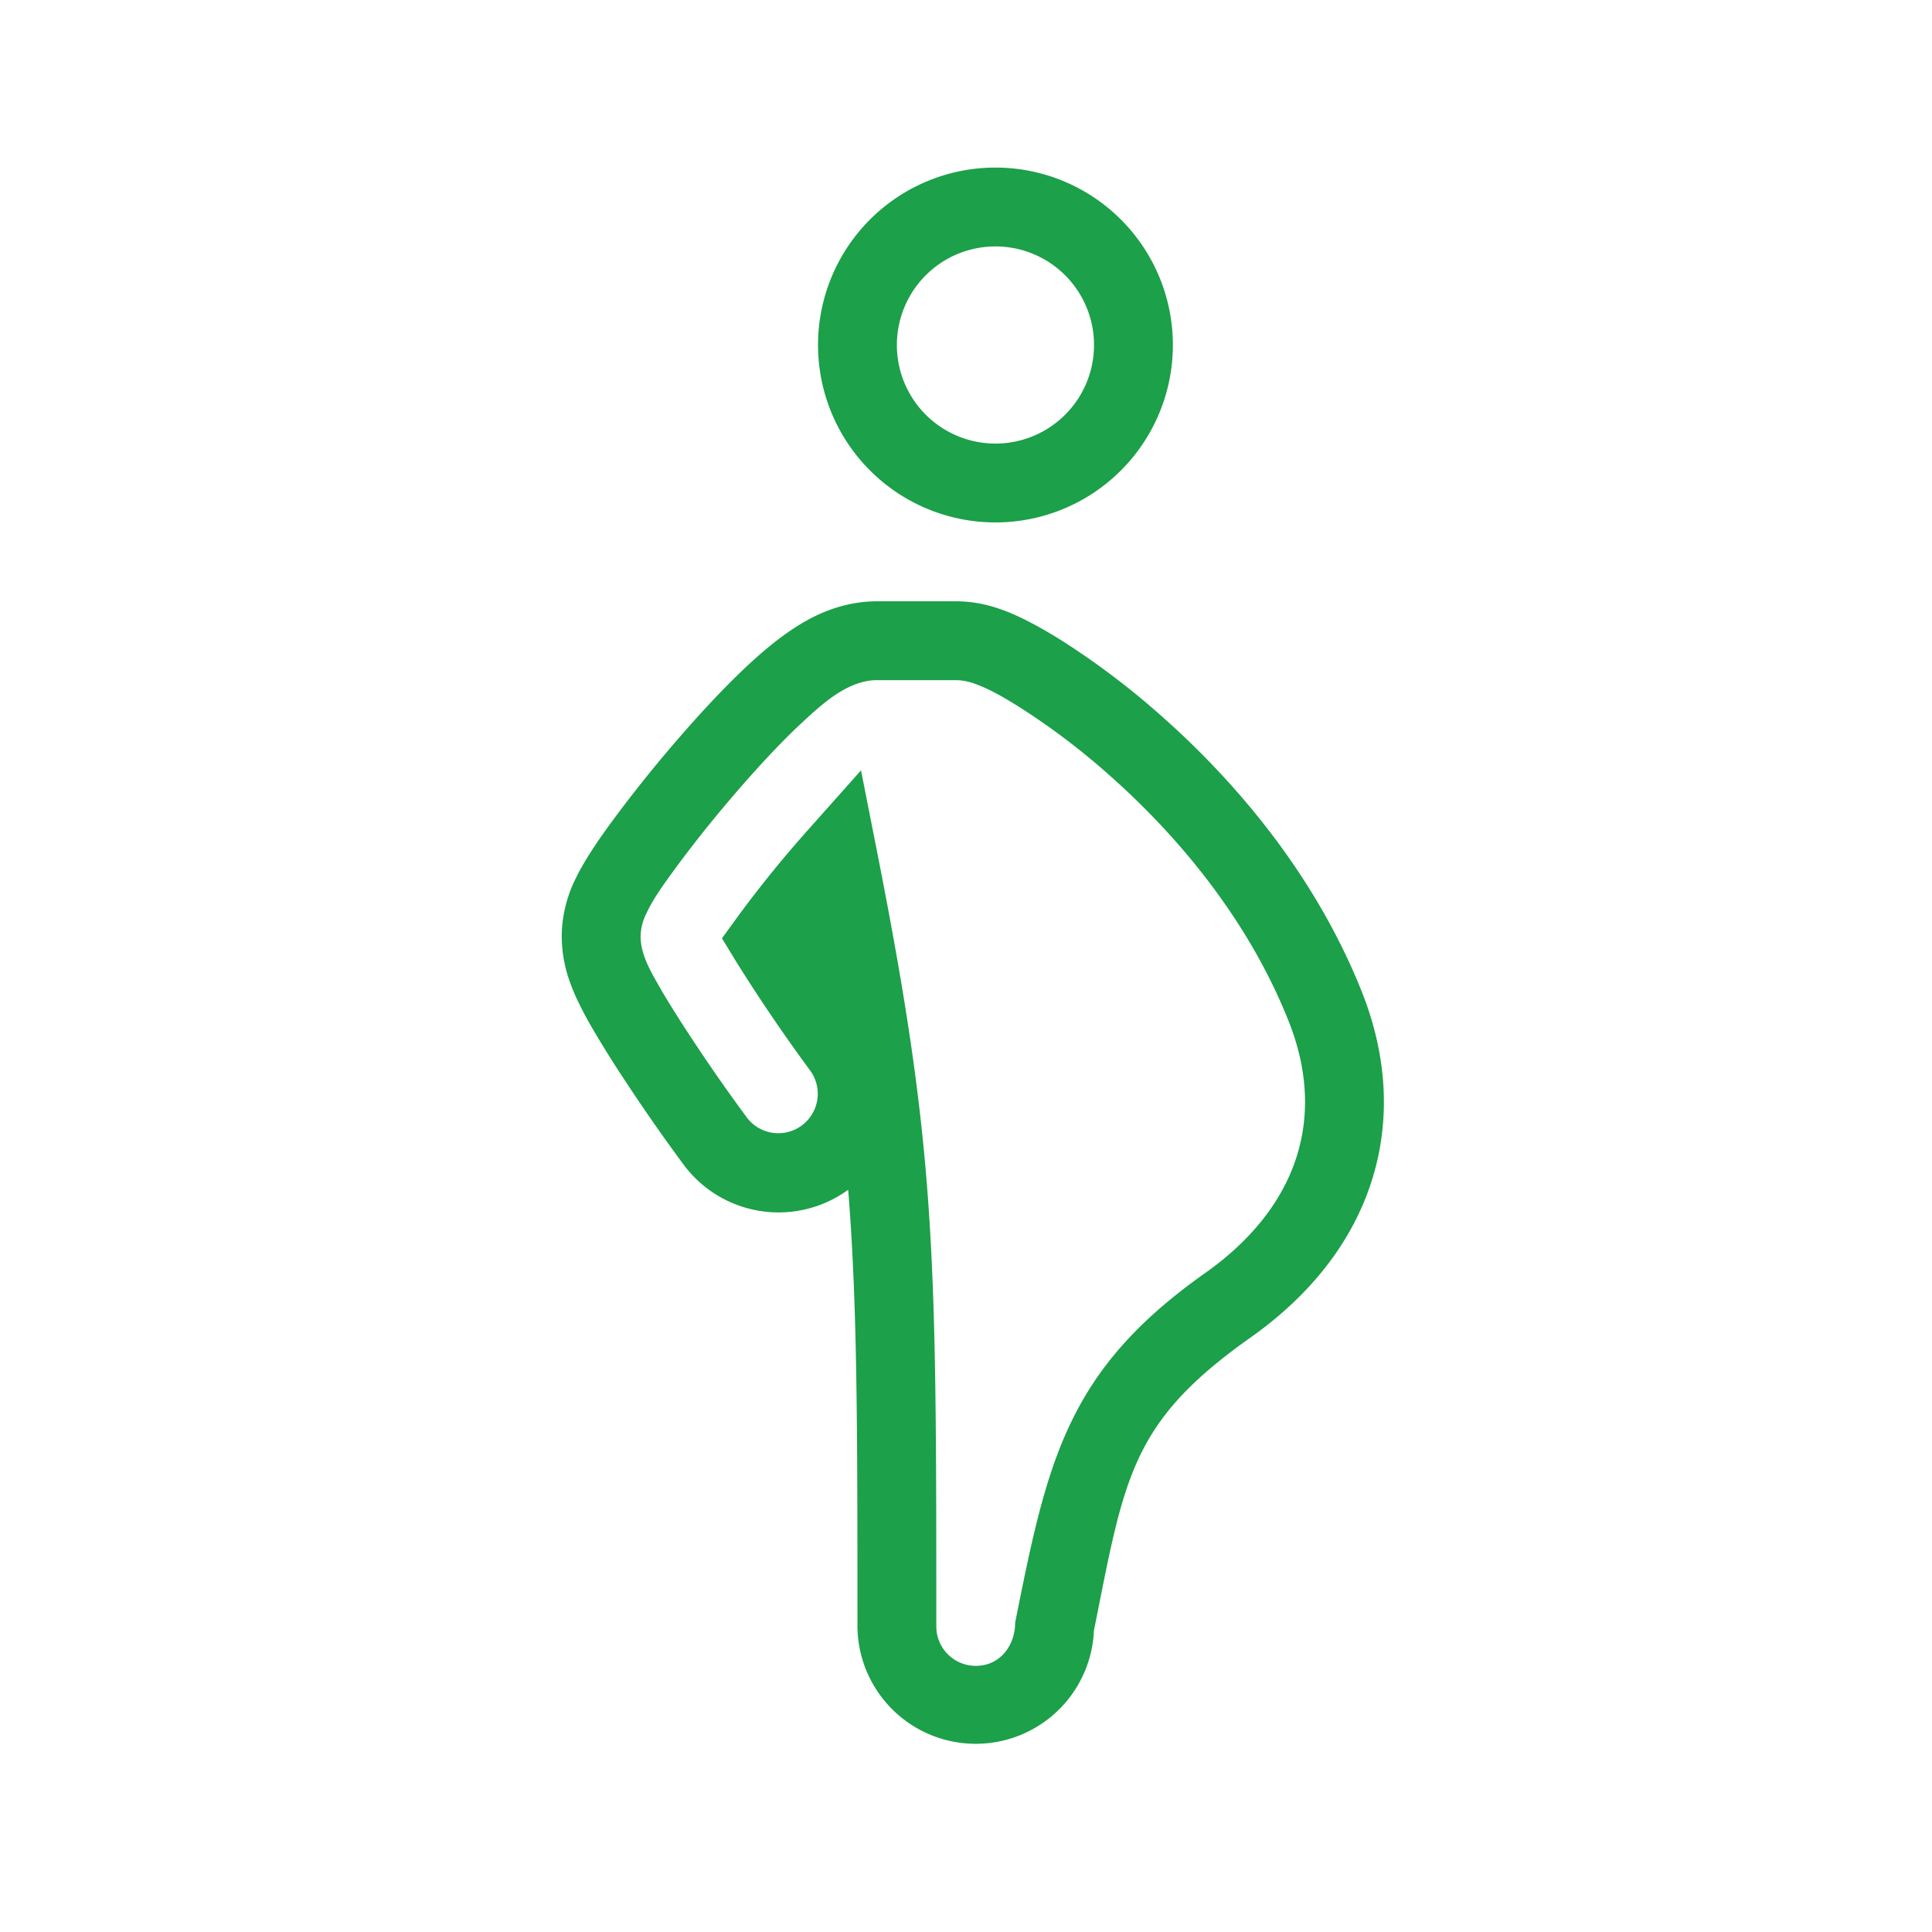 <svg xmlns="http://www.w3.org/2000/svg" fill="none" viewBox="0 0 49 49"><path fill="#1CA049" fill-rule="evenodd" d="M25.247 11.25a2.5 2.5 0 1 0 0-5 2.5 2.5 0 0 0 0 5Zm0 2a4.5 4.5 0 1 0 0-9 4.5 4.5 0 0 0 0 9ZM20.826 15.556c.273-.119.78-.306 1.42-.306h2c.572 0 1.028.164 1.151.209l.009.002c.2.072.385.156.538.23.312.153.654.347 1.004.568a19.796 19.796 0 0 1 2.468 1.864c1.778 1.564 3.884 3.932 5.116 7.013.783 1.958.728 3.847 0 5.492-.682 1.538-1.836 2.603-2.818 3.297-3.05 2.154-3.193 3.554-3.97 7.434a3 3 0 0 1-5.997-.109c0-5.133-.003-8.187-.235-11.075a3 3 0 0 1-4.136-.586 45.773 45.773 0 0 1-1.516-2.17 26.734 26.734 0 0 1-.879-1.412 8.819 8.819 0 0 1-.377-.729c-.057-.127-.13-.3-.193-.499a3.409 3.409 0 0 1-.164-1.029c0-.716.26-1.272.317-1.393l.001-.002v-.001l.003-.004c.094-.206.2-.39.284-.53.173-.286.387-.599.606-.9a33.616 33.616 0 0 1 1.636-2.06c.6-.7 1.278-1.437 1.913-2.024.312-.288.678-.6 1.066-.86.194-.131.45-.287.753-.42Zm1.42 1.694c-.734 0-1.374.586-1.881 1.055-.555.513-1.177 1.186-1.752 1.857a31.687 31.687 0 0 0-1.535 1.93c-.252.348-.514.704-.694 1.095a1.351 1.351 0 0 0-.137.563c0 .457.253.883.472 1.267.223.391.516.854.811 1.3a44.62 44.62 0 0 0 1.427 2.046 1 1 0 0 0 1.58-1.226 43.474 43.474 0 0 1-1.88-2.77l-.346-.569.391-.539a29.739 29.739 0 0 1 1.797-2.217l1.338-1.504.39 1.974c1.512 7.646 1.52 10.161 1.52 19.738a1 1 0 0 0 1 1c.621 0 1-.521 1-1.099.816-4.08 1.295-6.375 4.813-8.86.815-.575 1.66-1.385 2.143-2.474.498-1.124.567-2.452-.028-3.938-1.077-2.694-2.946-4.817-4.58-6.255a17.807 17.807 0 0 0-2.213-1.673c-.365-.23-.745-.46-1.152-.607a1.433 1.433 0 0 0-.483-.094h-2Z" clip-rule="evenodd"/></svg>
